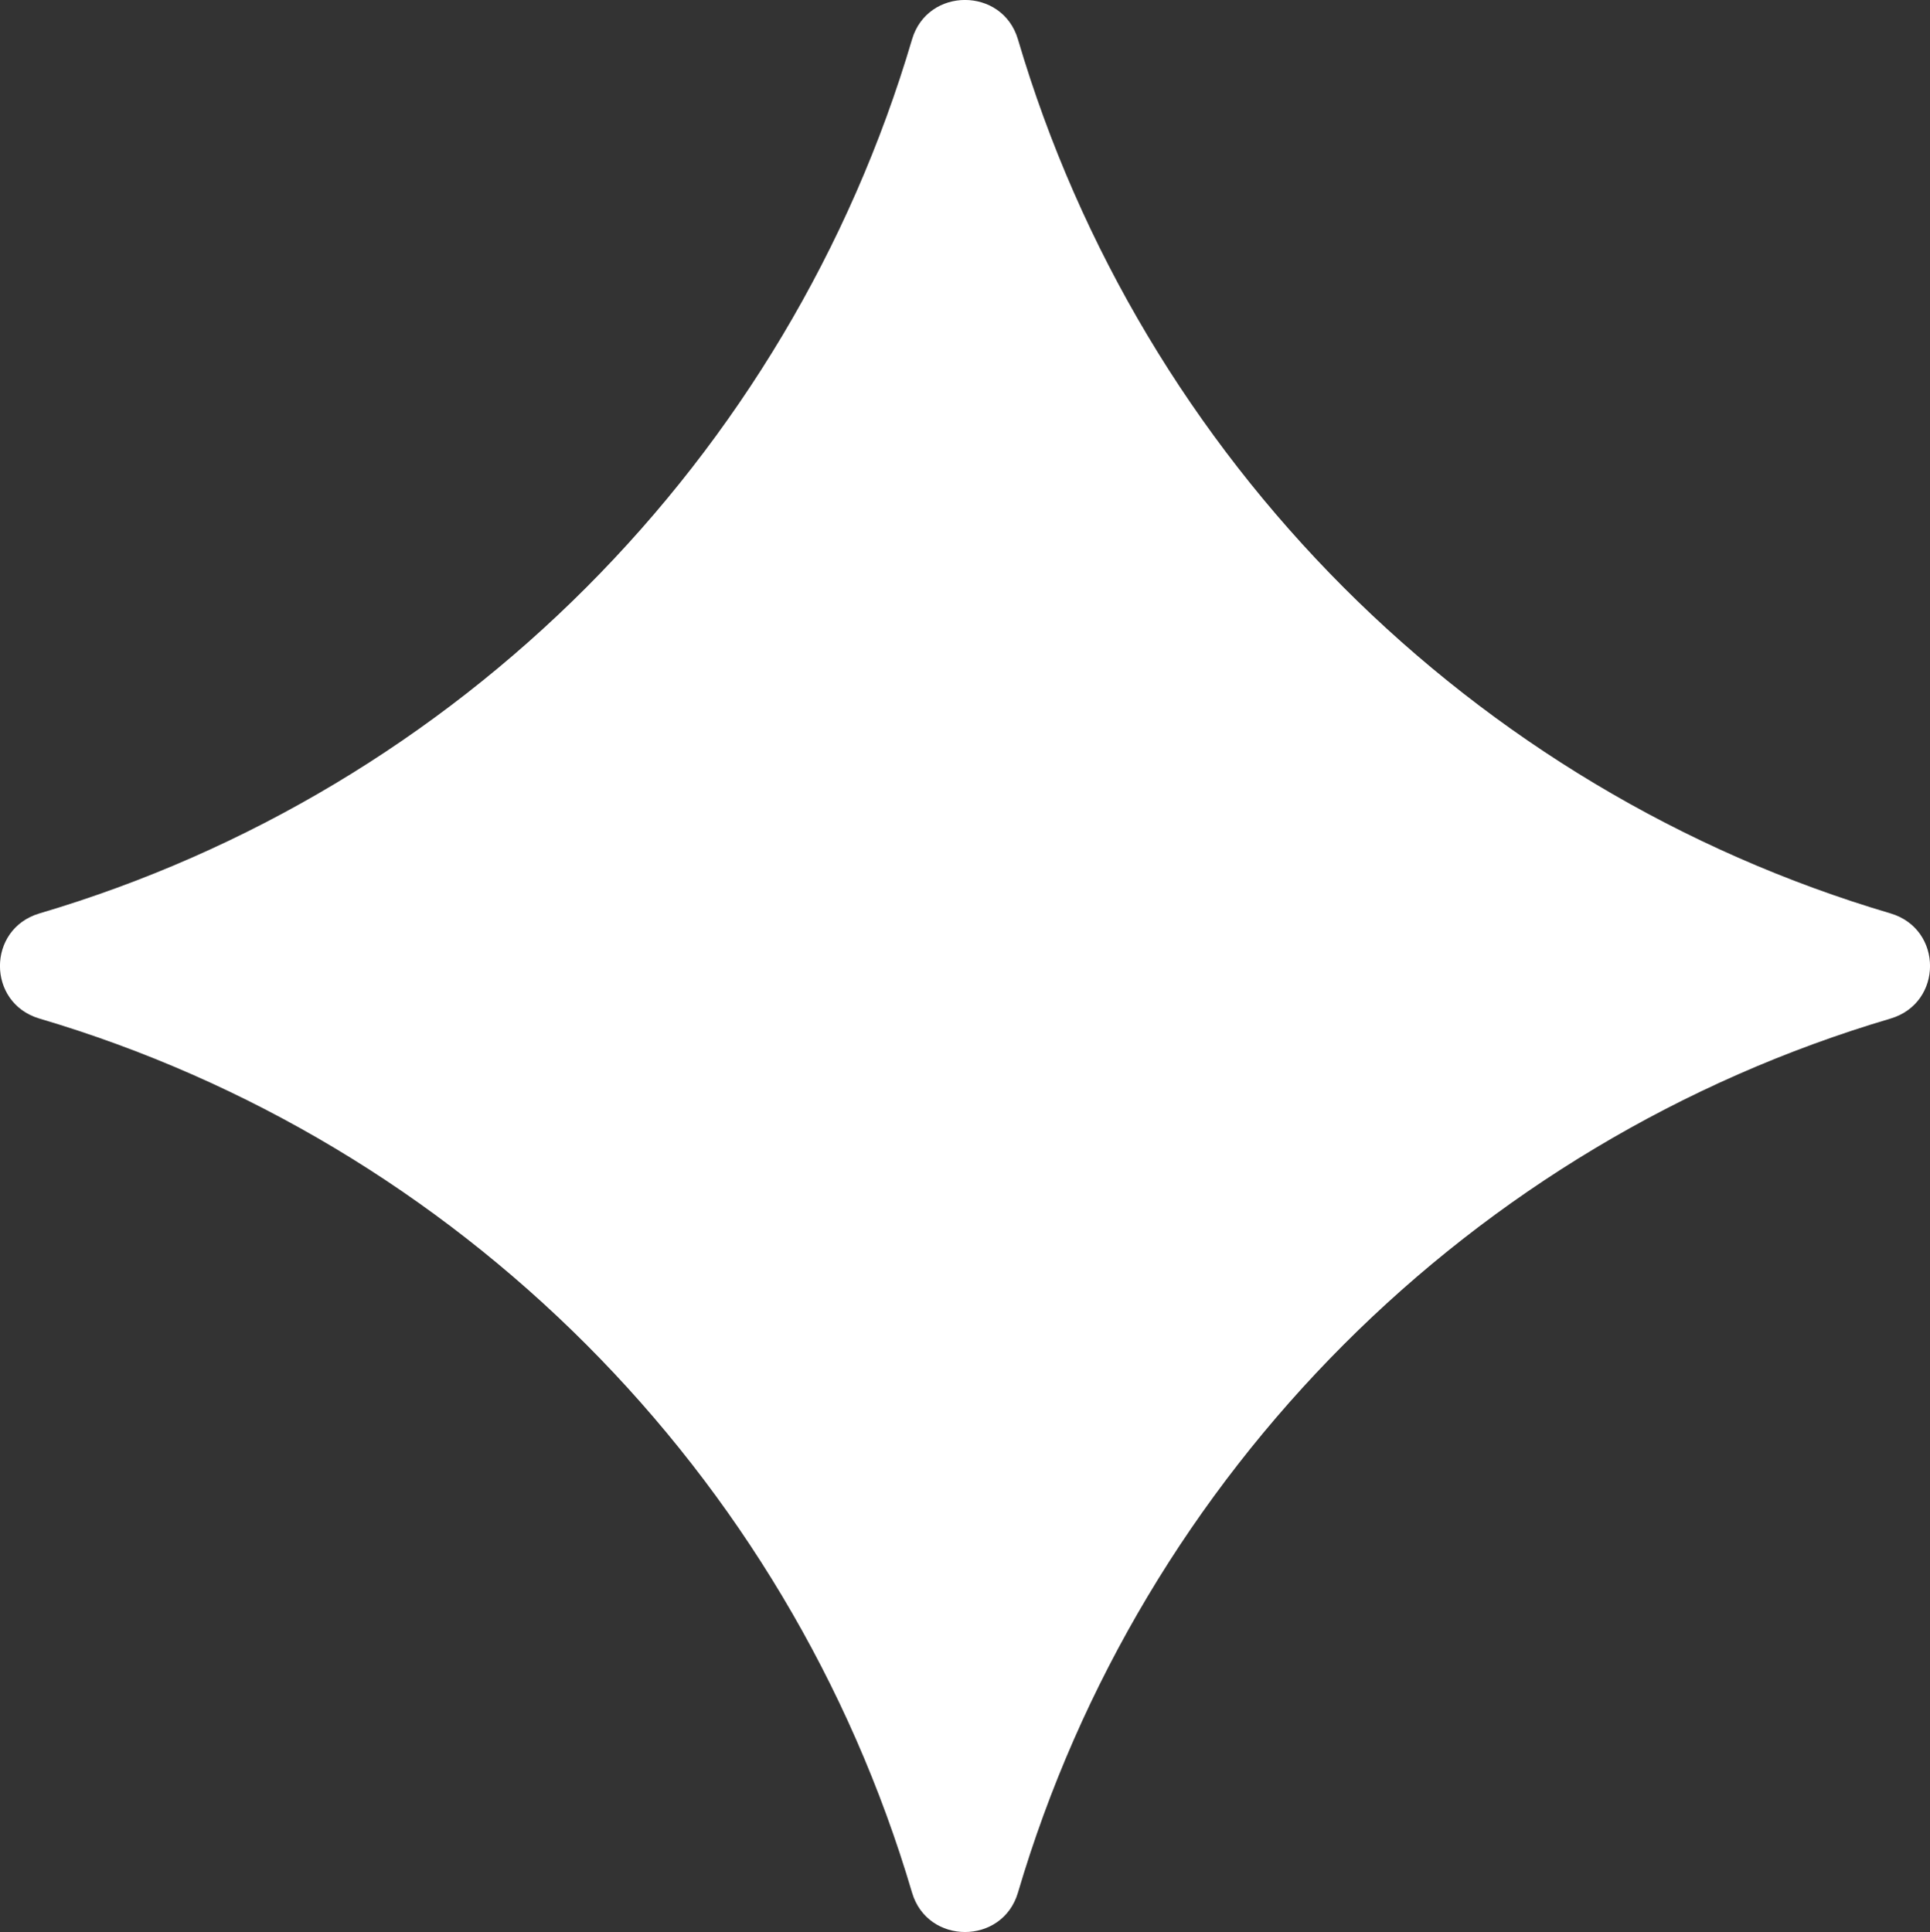 <?xml version="1.0" encoding="UTF-8"?>
<svg id="Layer_2" data-name="Layer 2" xmlns="http://www.w3.org/2000/svg" viewBox="0 0 125.91 126.06">
  <rect x="0" y="0" width="125.91" height="126.06" fill="#333333" stroke="none"/>
  <defs>
    <style>
      .cls-1 {
        fill: #fff;
      }
    </style>
  </defs>
  <g id="_Слой_1" data-name="Слой 1">
    <path class="cls-1" d="m2.57,66.46c27.32,8.07,48.85,29.64,56.93,57.03,1.01,3.43,5.9,3.43,6.91,0,8.08-27.39,29.62-48.96,56.93-57.03,3.43-1.02,3.43-5.84,0-6.86-27.32-8.07-48.86-29.64-56.93-57.03-1.01-3.43-5.9-3.43-6.91,0C51.42,29.96,29.89,51.53,2.57,59.6c-3.43,1.02-3.43,5.84,0,6.86Z"/>
  </g>
</svg>
